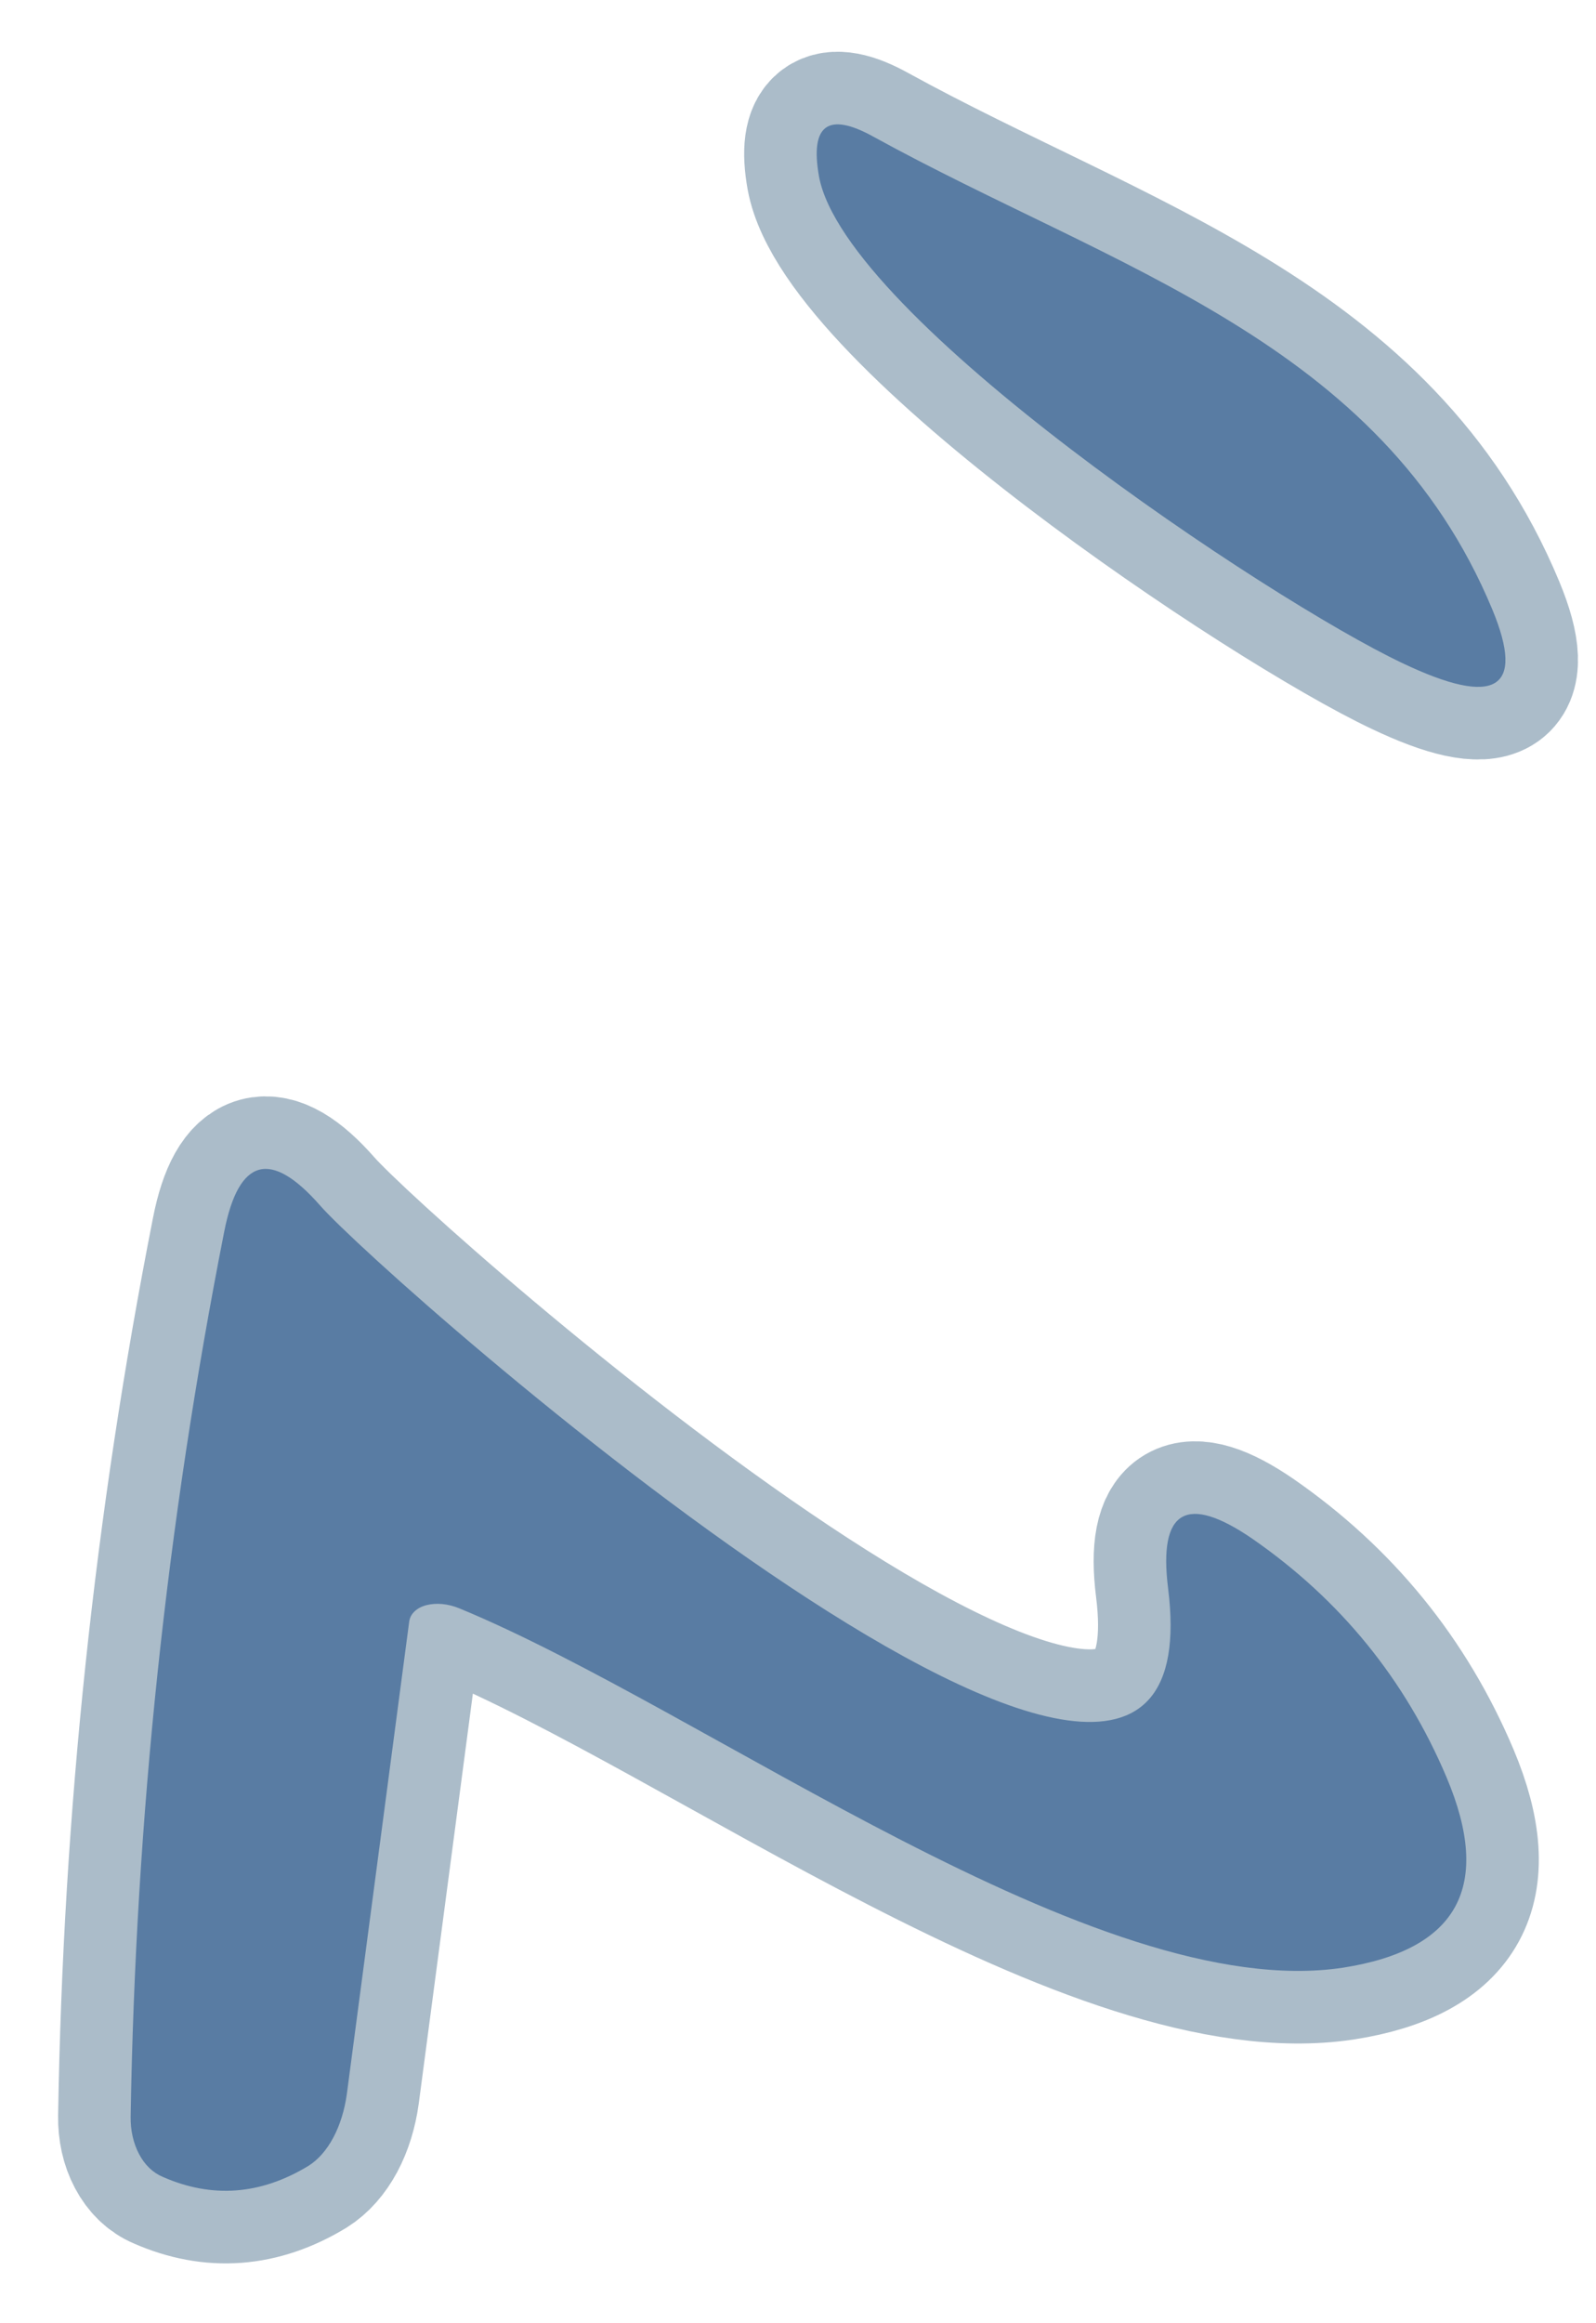 <svg width="22" height="32" viewBox="0 0 22 32" fill="none" xmlns="http://www.w3.org/2000/svg">
<path d="M11.29 2.433C11.65 4.373 17.51 8.273 19.33 9.133C20.616 9.746 21.03 9.5 20.57 8.393C19.03 4.693 15.35 3.703 12.04 1.883C11.413 1.536 11.163 1.72 11.29 2.433Z" stroke="#ABBCC9" stroke-width="2"/>
<path d="M6.331 22.153C9.751 23.563 15.111 27.613 18.511 27.103C20.098 26.857 20.574 25.983 19.941 24.483C19.368 23.13 18.474 22.033 17.261 21.193C16.354 20.573 15.968 20.8 16.101 21.873C16.851 27.803 5.311 17.633 4.411 16.603C3.731 15.83 3.291 15.95 3.091 16.963C2.298 20.983 1.868 25.047 1.801 29.153C1.798 29.342 1.838 29.523 1.917 29.671C1.995 29.819 2.108 29.928 2.241 29.983C2.921 30.283 3.591 30.233 4.251 29.833C4.385 29.749 4.502 29.616 4.594 29.445C4.686 29.273 4.75 29.067 4.781 28.843L5.641 22.333C5.649 22.281 5.674 22.233 5.716 22.195C5.757 22.156 5.813 22.127 5.879 22.11C5.945 22.092 6.02 22.087 6.098 22.095C6.177 22.102 6.256 22.122 6.331 22.153Z" stroke="#ABBCC9" stroke-width="2"/>
<path d="M19.33 9.133C17.51 8.273 11.65 4.373 11.29 2.433C11.163 1.72 11.413 1.536 12.04 1.883C15.35 3.703 19.03 4.693 20.57 8.393C21.03 9.5 20.616 9.746 19.33 9.133Z" fill="#597CA3"/>
<path d="M5.641 22.333L4.781 28.843C4.75 29.066 4.686 29.272 4.594 29.444C4.502 29.616 4.385 29.749 4.251 29.833C3.591 30.233 2.921 30.283 2.241 29.983C2.108 29.927 1.995 29.819 1.917 29.67C1.838 29.522 1.798 29.342 1.801 29.153C1.868 25.046 2.298 20.983 3.091 16.963C3.291 15.949 3.731 15.829 4.411 16.603C5.311 17.633 16.851 27.803 16.101 21.873C15.968 20.799 16.354 20.573 17.261 21.193C18.474 22.033 19.368 23.129 19.941 24.483C20.574 25.983 20.098 26.856 18.511 27.103C15.111 27.613 9.751 23.563 6.331 22.153C6.256 22.122 6.177 22.102 6.098 22.094C6.02 22.087 5.945 22.092 5.879 22.109C5.813 22.126 5.757 22.155 5.716 22.194C5.674 22.233 5.649 22.28 5.641 22.333Z" fill="#597CA3"/>
</svg>

